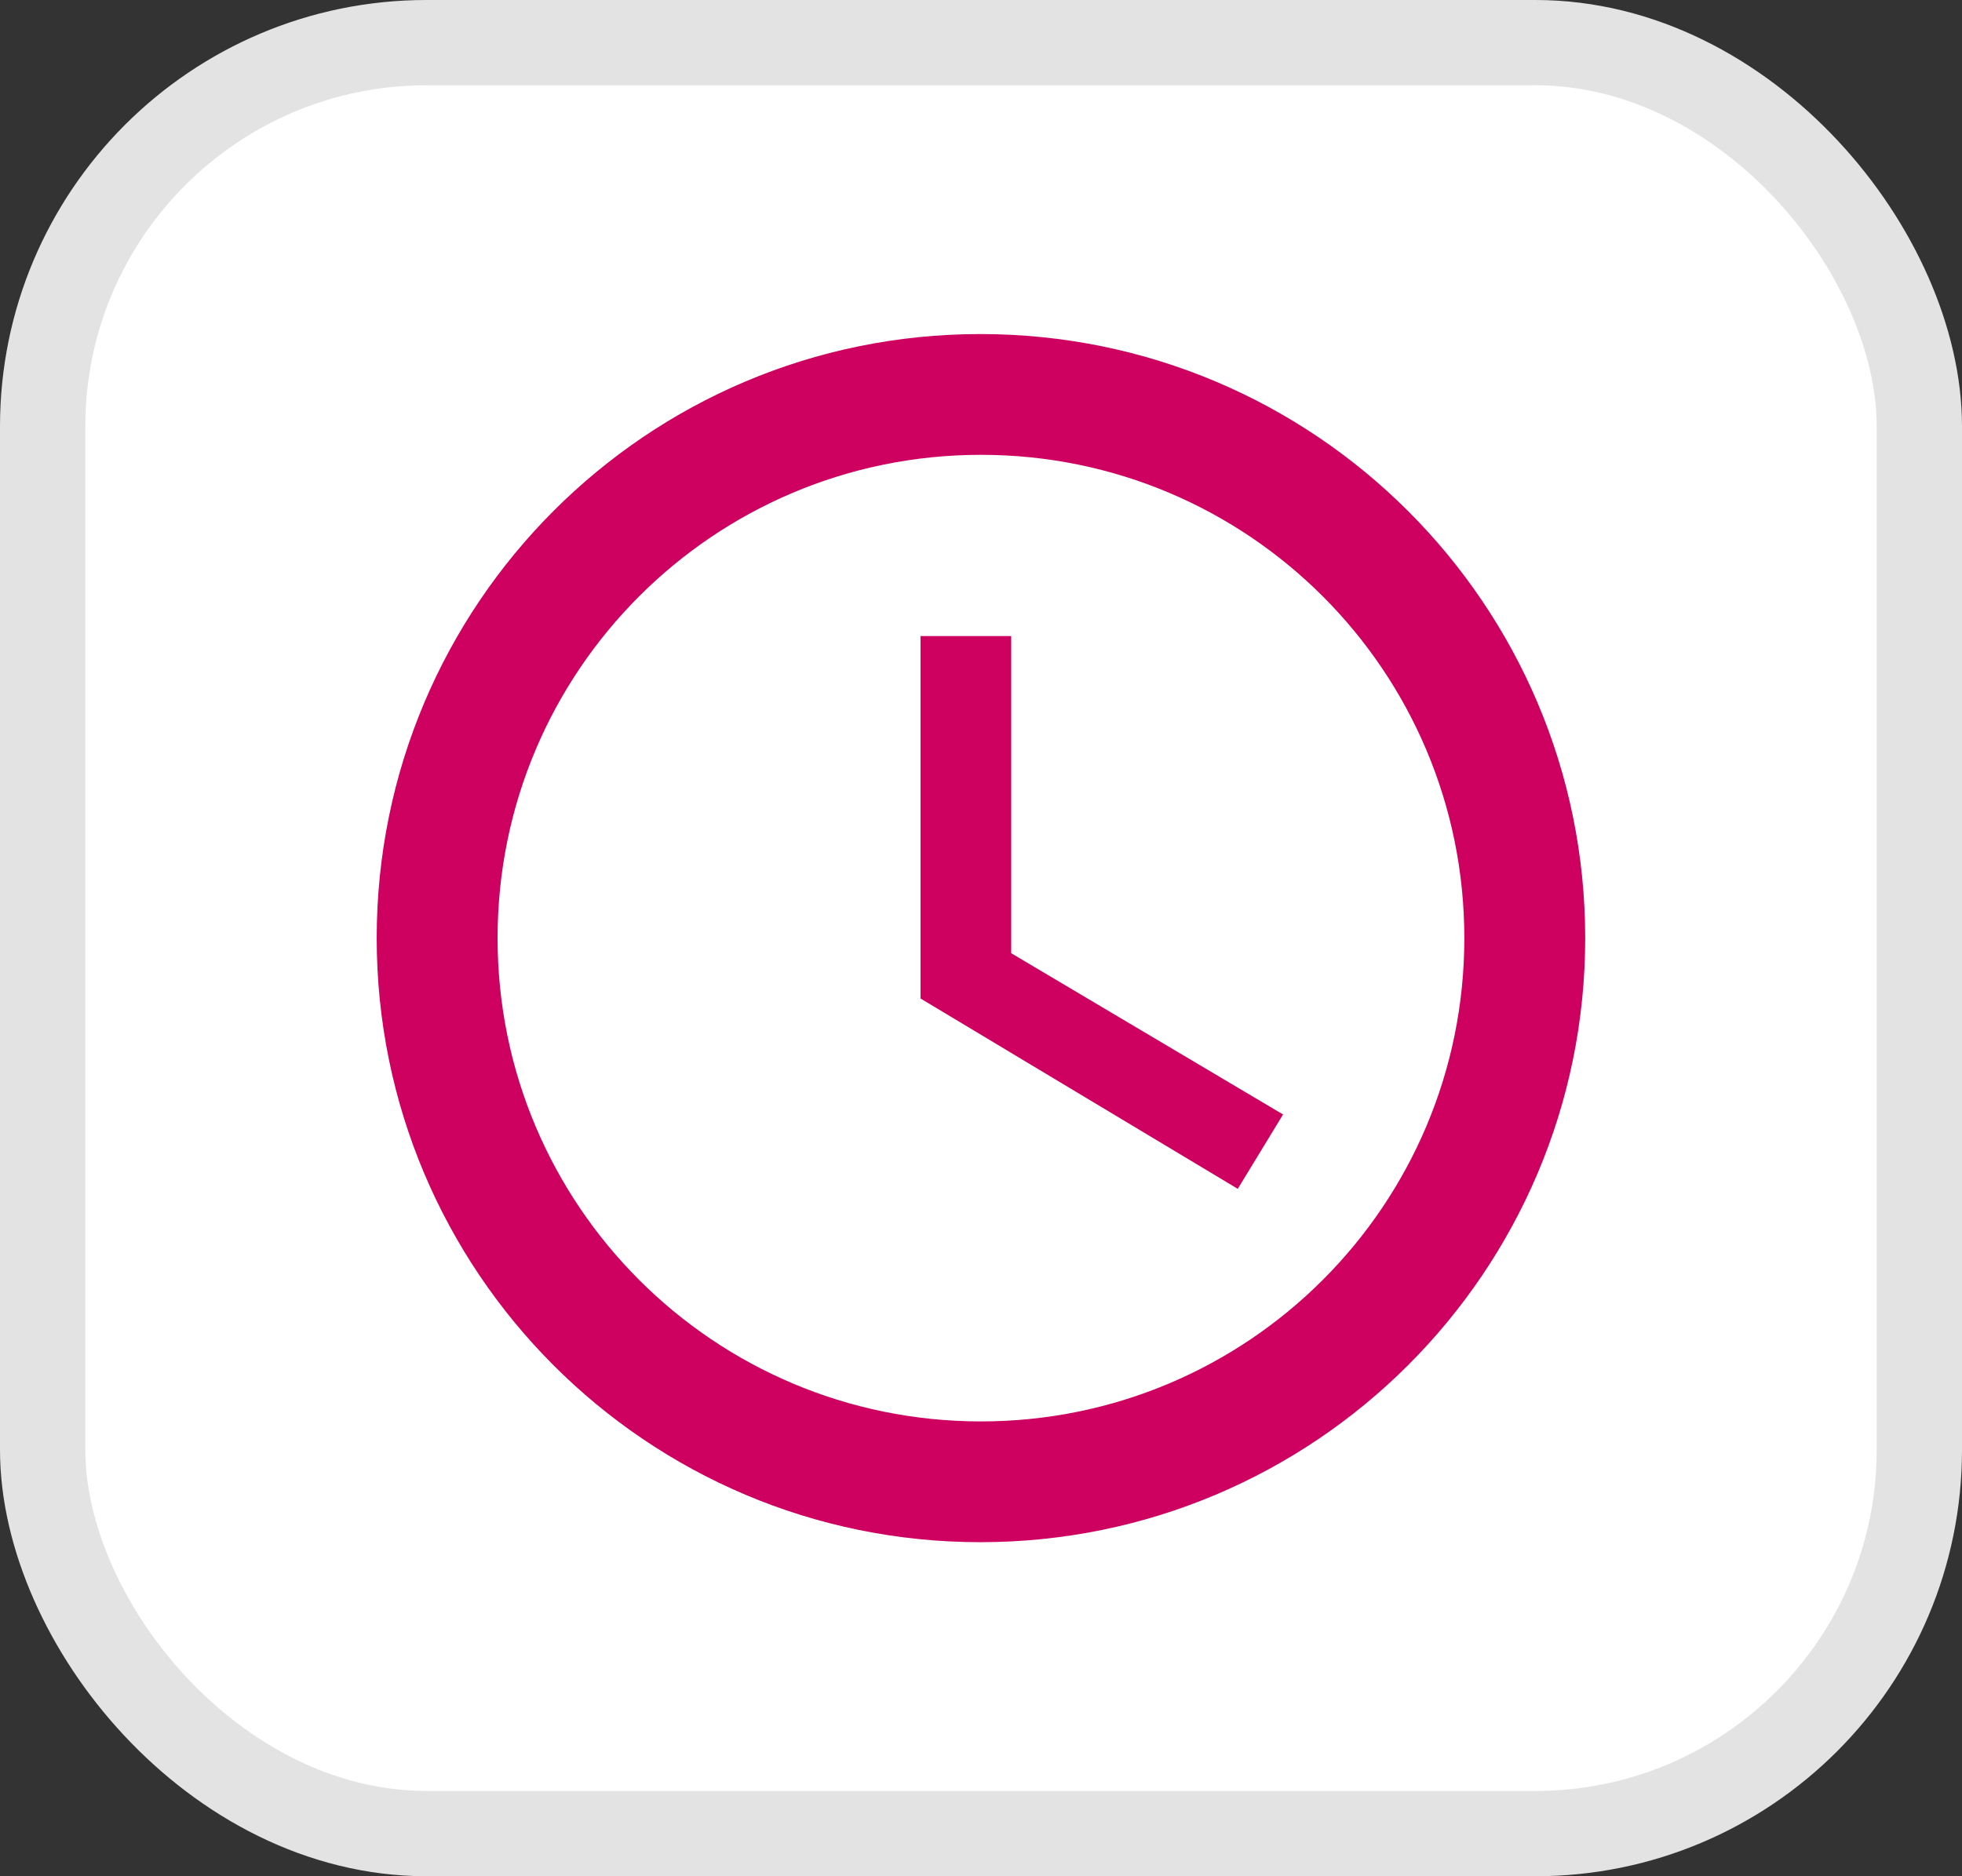 <svg width="23" height="22" viewBox="0 0 23 22" fill="none" xmlns="http://www.w3.org/2000/svg">
<rect x="0" y="0" width="23" height="22" fill="#333333" stroke="none"/>
<rect x="0.5" y="0.5" width="22" height="21" rx="4.5" fill="white" stroke="#E3E3E3"/>
<path d="M11.492 3.917C7.582 3.917 4.416 7.09 4.416 11C4.416 14.91 7.582 18.083 11.492 18.083C15.409 18.083 18.583 14.91 18.583 11C18.583 7.09 15.409 3.917 11.492 3.917ZM11.499 16.667C8.369 16.667 5.833 14.131 5.833 11C5.833 7.869 8.369 5.333 11.499 5.333C14.63 5.333 17.166 7.869 17.166 11C17.166 14.131 14.63 16.667 11.499 16.667Z" fill="#CE0060"/>
<path d="M11.854 7.458H10.791V11.708L14.51 13.94L15.041 13.068L11.854 11.177V7.458Z" fill="#CE0060"/>
</svg>
